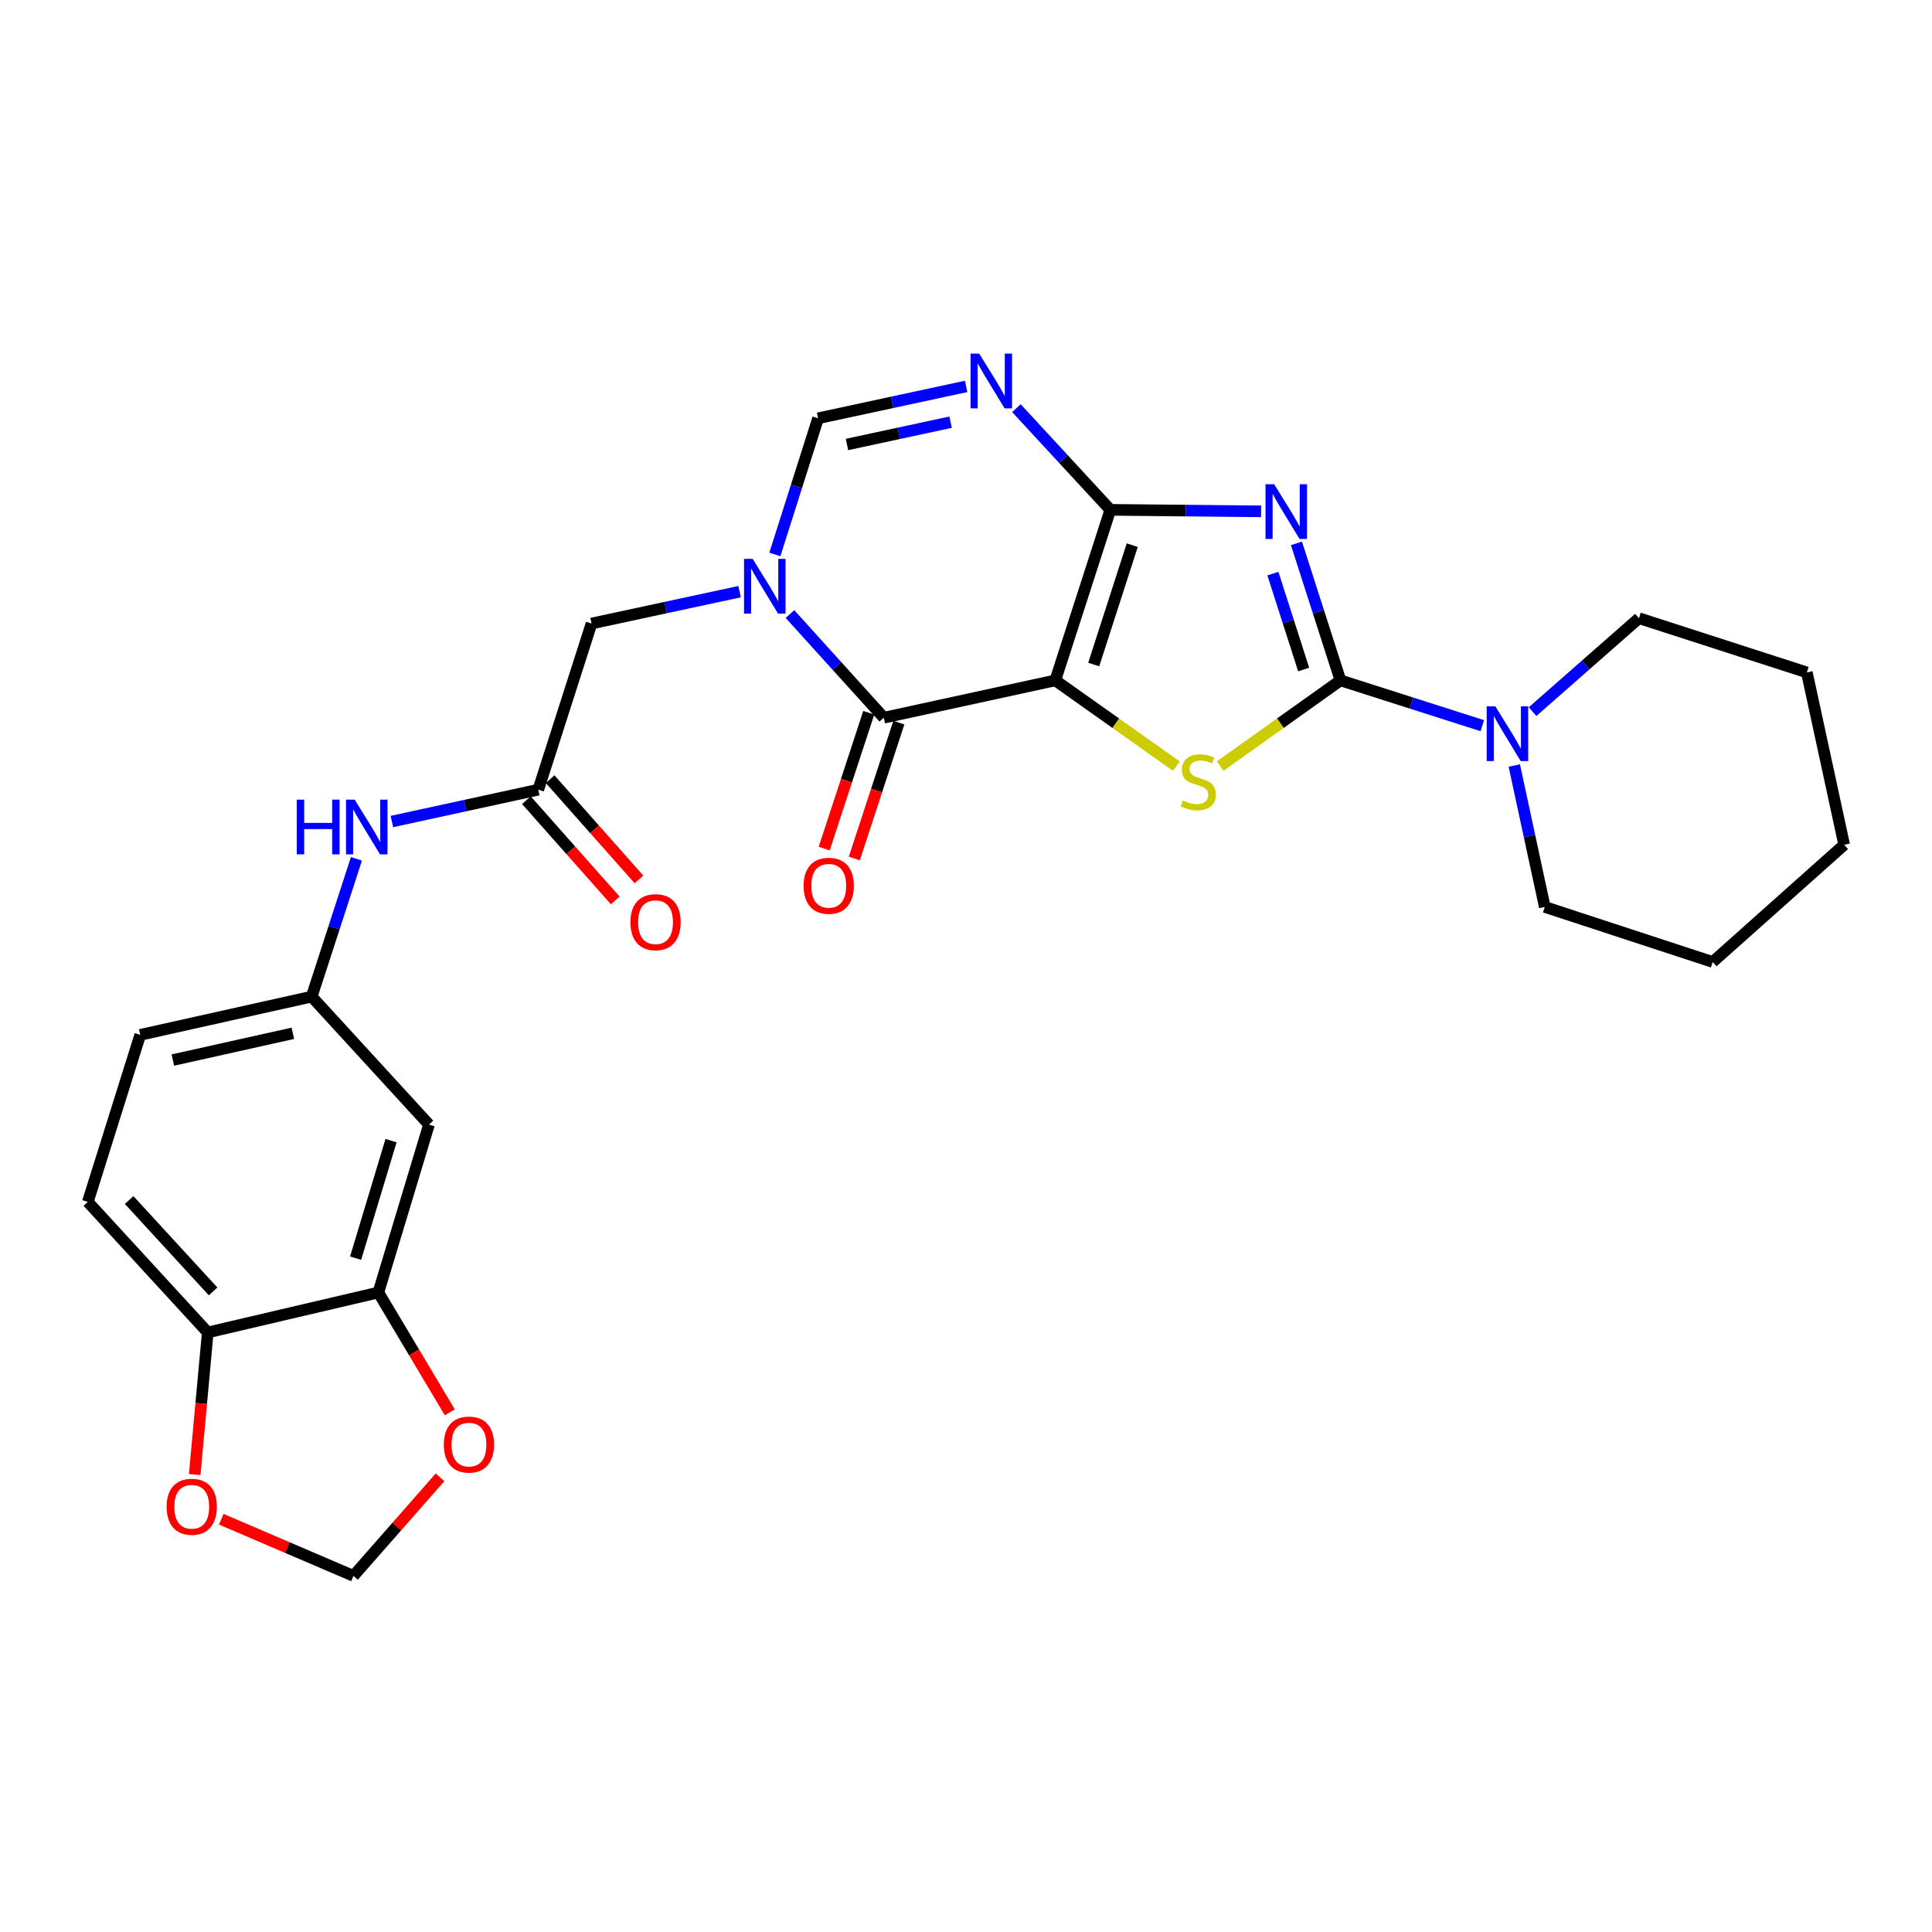 <?xml version='1.0' encoding='iso-8859-1'?>
<svg version='1.1' baseProfile='full'
              xmlns='http://www.w3.org/2000/svg'
                      xmlns:rdkit='http://www.rdkit.org/xml'
                      xmlns:xlink='http://www.w3.org/1999/xlink'
                  xml:space='preserve'
width='1000px' height='1000px' viewBox='0 0 1000 1000'>
<!-- END OF HEADER -->
<rect style='opacity:1.0;fill:#FFFFFF;stroke:none' width='1000' height='1000' x='0' y='0'> </rect>
<path class='bond-0' d='M 546.219,352.166 L 574.711,263.892' style='fill:none;fill-rule:evenodd;stroke:#000000;stroke-width:6px;stroke-linecap:butt;stroke-linejoin:miter;stroke-opacity:1' />
<path class='bond-0' d='M 566.106,343.964 L 586.05,282.173' style='fill:none;fill-rule:evenodd;stroke:#000000;stroke-width:6px;stroke-linecap:butt;stroke-linejoin:miter;stroke-opacity:1' />
<path class='bond-3' d='M 546.219,352.166 L 577.555,374.36' style='fill:none;fill-rule:evenodd;stroke:#000000;stroke-width:6px;stroke-linecap:butt;stroke-linejoin:miter;stroke-opacity:1' />
<path class='bond-3' d='M 577.555,374.36 L 608.89,396.554' style='fill:none;fill-rule:evenodd;stroke:#CCCC00;stroke-width:6px;stroke-linecap:butt;stroke-linejoin:miter;stroke-opacity:1' />
<path class='bond-4' d='M 546.219,352.166 L 457.454,371.479' style='fill:none;fill-rule:evenodd;stroke:#000000;stroke-width:6px;stroke-linecap:butt;stroke-linejoin:miter;stroke-opacity:1' />
<path class='bond-1' d='M 574.711,263.892 L 613.729,264.279' style='fill:none;fill-rule:evenodd;stroke:#000000;stroke-width:6px;stroke-linecap:butt;stroke-linejoin:miter;stroke-opacity:1' />
<path class='bond-1' d='M 613.729,264.279 L 652.748,264.666' style='fill:none;fill-rule:evenodd;stroke:#0000FF;stroke-width:6px;stroke-linecap:butt;stroke-linejoin:miter;stroke-opacity:1' />
<path class='bond-6' d='M 574.711,263.892 L 550.409,237.585' style='fill:none;fill-rule:evenodd;stroke:#000000;stroke-width:6px;stroke-linecap:butt;stroke-linejoin:miter;stroke-opacity:1' />
<path class='bond-6' d='M 550.409,237.585 L 526.107,211.277' style='fill:none;fill-rule:evenodd;stroke:#0000FF;stroke-width:6px;stroke-linecap:butt;stroke-linejoin:miter;stroke-opacity:1' />
<path class='bond-28' d='M 671.047,281.249 L 682.433,316.707' style='fill:none;fill-rule:evenodd;stroke:#0000FF;stroke-width:6px;stroke-linecap:butt;stroke-linejoin:miter;stroke-opacity:1' />
<path class='bond-28' d='M 682.433,316.707 L 693.818,352.166' style='fill:none;fill-rule:evenodd;stroke:#000000;stroke-width:6px;stroke-linecap:butt;stroke-linejoin:miter;stroke-opacity:1' />
<path class='bond-28' d='M 658.843,296.902 L 666.812,321.723' style='fill:none;fill-rule:evenodd;stroke:#0000FF;stroke-width:6px;stroke-linecap:butt;stroke-linejoin:miter;stroke-opacity:1' />
<path class='bond-28' d='M 666.812,321.723 L 674.782,346.544' style='fill:none;fill-rule:evenodd;stroke:#000000;stroke-width:6px;stroke-linecap:butt;stroke-linejoin:miter;stroke-opacity:1' />
<path class='bond-2' d='M 693.818,352.166 L 662.697,374.339' style='fill:none;fill-rule:evenodd;stroke:#000000;stroke-width:6px;stroke-linecap:butt;stroke-linejoin:miter;stroke-opacity:1' />
<path class='bond-2' d='M 662.697,374.339 L 631.576,396.513' style='fill:none;fill-rule:evenodd;stroke:#CCCC00;stroke-width:6px;stroke-linecap:butt;stroke-linejoin:miter;stroke-opacity:1' />
<path class='bond-8' d='M 693.818,352.166 L 730.53,363.888' style='fill:none;fill-rule:evenodd;stroke:#000000;stroke-width:6px;stroke-linecap:butt;stroke-linejoin:miter;stroke-opacity:1' />
<path class='bond-8' d='M 730.53,363.888 L 767.242,375.61' style='fill:none;fill-rule:evenodd;stroke:#0000FF;stroke-width:6px;stroke-linecap:butt;stroke-linejoin:miter;stroke-opacity:1' />
<path class='bond-5' d='M 457.454,371.479 L 433.169,344.654' style='fill:none;fill-rule:evenodd;stroke:#000000;stroke-width:6px;stroke-linecap:butt;stroke-linejoin:miter;stroke-opacity:1' />
<path class='bond-5' d='M 433.169,344.654 L 408.884,317.829' style='fill:none;fill-rule:evenodd;stroke:#0000FF;stroke-width:6px;stroke-linecap:butt;stroke-linejoin:miter;stroke-opacity:1' />
<path class='bond-16' d='M 449.659,368.923 L 438.132,404.077' style='fill:none;fill-rule:evenodd;stroke:#000000;stroke-width:6px;stroke-linecap:butt;stroke-linejoin:miter;stroke-opacity:1' />
<path class='bond-16' d='M 438.132,404.077 L 426.604,439.232' style='fill:none;fill-rule:evenodd;stroke:#FF0000;stroke-width:6px;stroke-linecap:butt;stroke-linejoin:miter;stroke-opacity:1' />
<path class='bond-16' d='M 465.248,374.035 L 453.721,409.189' style='fill:none;fill-rule:evenodd;stroke:#000000;stroke-width:6px;stroke-linecap:butt;stroke-linejoin:miter;stroke-opacity:1' />
<path class='bond-16' d='M 453.721,409.189 L 442.193,444.343' style='fill:none;fill-rule:evenodd;stroke:#FF0000;stroke-width:6px;stroke-linecap:butt;stroke-linejoin:miter;stroke-opacity:1' />
<path class='bond-7' d='M 401.069,286.991 L 412.259,251.749' style='fill:none;fill-rule:evenodd;stroke:#0000FF;stroke-width:6px;stroke-linecap:butt;stroke-linejoin:miter;stroke-opacity:1' />
<path class='bond-7' d='M 412.259,251.749 L 423.448,216.507' style='fill:none;fill-rule:evenodd;stroke:#000000;stroke-width:6px;stroke-linecap:butt;stroke-linejoin:miter;stroke-opacity:1' />
<path class='bond-10' d='M 382.816,306.237 L 344.499,314.486' style='fill:none;fill-rule:evenodd;stroke:#0000FF;stroke-width:6px;stroke-linecap:butt;stroke-linejoin:miter;stroke-opacity:1' />
<path class='bond-10' d='M 344.499,314.486 L 306.182,322.735' style='fill:none;fill-rule:evenodd;stroke:#000000;stroke-width:6px;stroke-linecap:butt;stroke-linejoin:miter;stroke-opacity:1' />
<path class='bond-29' d='M 500.065,200.001 L 461.756,208.254' style='fill:none;fill-rule:evenodd;stroke:#0000FF;stroke-width:6px;stroke-linecap:butt;stroke-linejoin:miter;stroke-opacity:1' />
<path class='bond-29' d='M 461.756,208.254 L 423.448,216.507' style='fill:none;fill-rule:evenodd;stroke:#000000;stroke-width:6px;stroke-linecap:butt;stroke-linejoin:miter;stroke-opacity:1' />
<path class='bond-29' d='M 492.027,218.515 L 465.211,224.292' style='fill:none;fill-rule:evenodd;stroke:#0000FF;stroke-width:6px;stroke-linecap:butt;stroke-linejoin:miter;stroke-opacity:1' />
<path class='bond-29' d='M 465.211,224.292 L 438.396,230.069' style='fill:none;fill-rule:evenodd;stroke:#000000;stroke-width:6px;stroke-linecap:butt;stroke-linejoin:miter;stroke-opacity:1' />
<path class='bond-23' d='M 793.255,368.34 L 820.786,344.157' style='fill:none;fill-rule:evenodd;stroke:#0000FF;stroke-width:6px;stroke-linecap:butt;stroke-linejoin:miter;stroke-opacity:1' />
<path class='bond-23' d='M 820.786,344.157 L 848.317,319.973' style='fill:none;fill-rule:evenodd;stroke:#000000;stroke-width:6px;stroke-linecap:butt;stroke-linejoin:miter;stroke-opacity:1' />
<path class='bond-24' d='M 783.796,396.217 L 791.684,432.825' style='fill:none;fill-rule:evenodd;stroke:#0000FF;stroke-width:6px;stroke-linecap:butt;stroke-linejoin:miter;stroke-opacity:1' />
<path class='bond-24' d='M 791.684,432.825 L 799.573,469.432' style='fill:none;fill-rule:evenodd;stroke:#000000;stroke-width:6px;stroke-linecap:butt;stroke-linejoin:miter;stroke-opacity:1' />
<path class='bond-9' d='M 278.611,408.739 L 306.182,322.735' style='fill:none;fill-rule:evenodd;stroke:#000000;stroke-width:6px;stroke-linecap:butt;stroke-linejoin:miter;stroke-opacity:1' />
<path class='bond-13' d='M 278.611,408.739 L 240.729,416.98' style='fill:none;fill-rule:evenodd;stroke:#000000;stroke-width:6px;stroke-linecap:butt;stroke-linejoin:miter;stroke-opacity:1' />
<path class='bond-13' d='M 240.729,416.98 L 202.847,425.222' style='fill:none;fill-rule:evenodd;stroke:#0000FF;stroke-width:6px;stroke-linecap:butt;stroke-linejoin:miter;stroke-opacity:1' />
<path class='bond-20' d='M 272.471,414.179 L 295.46,440.123' style='fill:none;fill-rule:evenodd;stroke:#000000;stroke-width:6px;stroke-linecap:butt;stroke-linejoin:miter;stroke-opacity:1' />
<path class='bond-20' d='M 295.46,440.123 L 318.448,466.066' style='fill:none;fill-rule:evenodd;stroke:#FF0000;stroke-width:6px;stroke-linecap:butt;stroke-linejoin:miter;stroke-opacity:1' />
<path class='bond-20' d='M 284.75,403.299 L 307.739,429.242' style='fill:none;fill-rule:evenodd;stroke:#000000;stroke-width:6px;stroke-linecap:butt;stroke-linejoin:miter;stroke-opacity:1' />
<path class='bond-20' d='M 307.739,429.242 L 330.727,455.186' style='fill:none;fill-rule:evenodd;stroke:#FF0000;stroke-width:6px;stroke-linecap:butt;stroke-linejoin:miter;stroke-opacity:1' />
<path class='bond-11' d='M 195.843,668.992 L 222.037,582.086' style='fill:none;fill-rule:evenodd;stroke:#000000;stroke-width:6px;stroke-linecap:butt;stroke-linejoin:miter;stroke-opacity:1' />
<path class='bond-11' d='M 184.064,651.222 L 202.4,590.387' style='fill:none;fill-rule:evenodd;stroke:#000000;stroke-width:6px;stroke-linecap:butt;stroke-linejoin:miter;stroke-opacity:1' />
<path class='bond-15' d='M 195.843,668.992 L 214.33,700.007' style='fill:none;fill-rule:evenodd;stroke:#000000;stroke-width:6px;stroke-linecap:butt;stroke-linejoin:miter;stroke-opacity:1' />
<path class='bond-15' d='M 214.33,700.007 L 232.818,731.023' style='fill:none;fill-rule:evenodd;stroke:#FF0000;stroke-width:6px;stroke-linecap:butt;stroke-linejoin:miter;stroke-opacity:1' />
<path class='bond-31' d='M 195.843,668.992 L 107.533,689.673' style='fill:none;fill-rule:evenodd;stroke:#000000;stroke-width:6px;stroke-linecap:butt;stroke-linejoin:miter;stroke-opacity:1' />
<path class='bond-12' d='M 222.037,582.086 L 161.326,515.852' style='fill:none;fill-rule:evenodd;stroke:#000000;stroke-width:6px;stroke-linecap:butt;stroke-linejoin:miter;stroke-opacity:1' />
<path class='bond-18' d='M 184.489,444.52 L 172.907,480.186' style='fill:none;fill-rule:evenodd;stroke:#0000FF;stroke-width:6px;stroke-linecap:butt;stroke-linejoin:miter;stroke-opacity:1' />
<path class='bond-18' d='M 172.907,480.186 L 161.326,515.852' style='fill:none;fill-rule:evenodd;stroke:#000000;stroke-width:6px;stroke-linecap:butt;stroke-linejoin:miter;stroke-opacity:1' />
<path class='bond-14' d='M 107.533,689.673 L 45.455,622.098' style='fill:none;fill-rule:evenodd;stroke:#000000;stroke-width:6px;stroke-linecap:butt;stroke-linejoin:miter;stroke-opacity:1' />
<path class='bond-14' d='M 110.303,668.438 L 66.848,621.136' style='fill:none;fill-rule:evenodd;stroke:#000000;stroke-width:6px;stroke-linecap:butt;stroke-linejoin:miter;stroke-opacity:1' />
<path class='bond-17' d='M 107.533,689.673 L 104.152,726.452' style='fill:none;fill-rule:evenodd;stroke:#000000;stroke-width:6px;stroke-linecap:butt;stroke-linejoin:miter;stroke-opacity:1' />
<path class='bond-17' d='M 104.152,726.452 L 100.772,763.231' style='fill:none;fill-rule:evenodd;stroke:#FF0000;stroke-width:6px;stroke-linecap:butt;stroke-linejoin:miter;stroke-opacity:1' />
<path class='bond-19' d='M 227.764,764.656 L 205.355,790.168' style='fill:none;fill-rule:evenodd;stroke:#FF0000;stroke-width:6px;stroke-linecap:butt;stroke-linejoin:miter;stroke-opacity:1' />
<path class='bond-19' d='M 205.355,790.168 L 182.946,815.68' style='fill:none;fill-rule:evenodd;stroke:#000000;stroke-width:6px;stroke-linecap:butt;stroke-linejoin:miter;stroke-opacity:1' />
<path class='bond-32' d='M 114.524,786.361 L 148.735,801.02' style='fill:none;fill-rule:evenodd;stroke:#FF0000;stroke-width:6px;stroke-linecap:butt;stroke-linejoin:miter;stroke-opacity:1' />
<path class='bond-32' d='M 148.735,801.02 L 182.946,815.68' style='fill:none;fill-rule:evenodd;stroke:#000000;stroke-width:6px;stroke-linecap:butt;stroke-linejoin:miter;stroke-opacity:1' />
<path class='bond-22' d='M 161.326,515.852 L 72.588,535.639' style='fill:none;fill-rule:evenodd;stroke:#000000;stroke-width:6px;stroke-linecap:butt;stroke-linejoin:miter;stroke-opacity:1' />
<path class='bond-22' d='M 151.586,534.832 L 89.469,548.684' style='fill:none;fill-rule:evenodd;stroke:#000000;stroke-width:6px;stroke-linecap:butt;stroke-linejoin:miter;stroke-opacity:1' />
<path class='bond-21' d='M 45.455,622.098 L 72.588,535.639' style='fill:none;fill-rule:evenodd;stroke:#000000;stroke-width:6px;stroke-linecap:butt;stroke-linejoin:miter;stroke-opacity:1' />
<path class='bond-26' d='M 848.317,319.973 L 935.223,348.046' style='fill:none;fill-rule:evenodd;stroke:#000000;stroke-width:6px;stroke-linecap:butt;stroke-linejoin:miter;stroke-opacity:1' />
<path class='bond-25' d='M 799.573,469.432 L 886.488,497.923' style='fill:none;fill-rule:evenodd;stroke:#000000;stroke-width:6px;stroke-linecap:butt;stroke-linejoin:miter;stroke-opacity:1' />
<path class='bond-27' d='M 886.488,497.923 L 954.545,437.249' style='fill:none;fill-rule:evenodd;stroke:#000000;stroke-width:6px;stroke-linecap:butt;stroke-linejoin:miter;stroke-opacity:1' />
<path class='bond-30' d='M 935.223,348.046 L 954.545,437.249' style='fill:none;fill-rule:evenodd;stroke:#000000;stroke-width:6px;stroke-linecap:butt;stroke-linejoin:miter;stroke-opacity:1' />
<path  class='atom-2' d='M 659.504 250.635
L 668.784 265.635
Q 669.704 267.115, 671.184 269.795
Q 672.664 272.475, 672.744 272.635
L 672.744 250.635
L 676.504 250.635
L 676.504 278.955
L 672.624 278.955
L 662.664 262.555
Q 661.504 260.635, 660.264 258.435
Q 659.064 256.235, 658.704 255.555
L 658.704 278.955
L 655.024 278.955
L 655.024 250.635
L 659.504 250.635
' fill='#0000FF'/>
<path  class='atom-4' d='M 612.237 414.312
Q 612.557 414.432, 613.877 414.992
Q 615.197 415.552, 616.637 415.912
Q 618.117 416.232, 619.557 416.232
Q 622.237 416.232, 623.797 414.952
Q 625.357 413.632, 625.357 411.352
Q 625.357 409.792, 624.557 408.832
Q 623.797 407.872, 622.597 407.352
Q 621.397 406.832, 619.397 406.232
Q 616.877 405.472, 615.357 404.752
Q 613.877 404.032, 612.797 402.512
Q 611.757 400.992, 611.757 398.432
Q 611.757 394.872, 614.157 392.672
Q 616.597 390.472, 621.397 390.472
Q 624.677 390.472, 628.397 392.032
L 627.477 395.112
Q 624.077 393.712, 621.517 393.712
Q 618.757 393.712, 617.237 394.872
Q 615.717 395.992, 615.757 397.952
Q 615.757 399.472, 616.517 400.392
Q 617.317 401.312, 618.437 401.832
Q 619.597 402.352, 621.517 402.952
Q 624.077 403.752, 625.597 404.552
Q 627.117 405.352, 628.197 406.992
Q 629.317 408.592, 629.317 411.352
Q 629.317 415.272, 626.677 417.392
Q 624.077 419.472, 619.717 419.472
Q 617.197 419.472, 615.277 418.912
Q 613.397 418.392, 611.157 417.472
L 612.237 414.312
' fill='#CCCC00'/>
<path  class='atom-6' d='M 389.589 289.271
L 398.869 304.271
Q 399.789 305.751, 401.269 308.431
Q 402.749 311.111, 402.829 311.271
L 402.829 289.271
L 406.589 289.271
L 406.589 317.591
L 402.709 317.591
L 392.749 301.191
Q 391.589 299.271, 390.349 297.071
Q 389.149 294.871, 388.789 294.191
L 388.789 317.591
L 385.109 317.591
L 385.109 289.271
L 389.589 289.271
' fill='#0000FF'/>
<path  class='atom-7' d='M 506.837 183.033
L 516.117 198.033
Q 517.037 199.513, 518.517 202.193
Q 519.997 204.873, 520.077 205.033
L 520.077 183.033
L 523.837 183.033
L 523.837 211.353
L 519.957 211.353
L 509.997 194.953
Q 508.837 193.033, 507.597 190.833
Q 506.397 188.633, 506.037 187.953
L 506.037 211.353
L 502.357 211.353
L 502.357 183.033
L 506.837 183.033
' fill='#0000FF'/>
<path  class='atom-9' d='M 773.99 365.604
L 783.27 380.604
Q 784.19 382.084, 785.67 384.764
Q 787.15 387.444, 787.23 387.604
L 787.23 365.604
L 790.99 365.604
L 790.99 393.924
L 787.11 393.924
L 777.15 377.524
Q 775.99 375.604, 774.75 373.404
Q 773.55 371.204, 773.19 370.524
L 773.19 393.924
L 769.51 393.924
L 769.51 365.604
L 773.99 365.604
' fill='#0000FF'/>
<path  class='atom-14' d='M 153.616 413.892
L 157.456 413.892
L 157.456 425.932
L 171.936 425.932
L 171.936 413.892
L 175.776 413.892
L 175.776 442.212
L 171.936 442.212
L 171.936 429.132
L 157.456 429.132
L 157.456 442.212
L 153.616 442.212
L 153.616 413.892
' fill='#0000FF'/>
<path  class='atom-14' d='M 183.576 413.892
L 192.856 428.892
Q 193.776 430.372, 195.256 433.052
Q 196.736 435.732, 196.816 435.892
L 196.816 413.892
L 200.576 413.892
L 200.576 442.212
L 196.696 442.212
L 186.736 425.812
Q 185.576 423.892, 184.336 421.692
Q 183.136 419.492, 182.776 418.812
L 182.776 442.212
L 179.096 442.212
L 179.096 413.892
L 183.576 413.892
' fill='#0000FF'/>
<path  class='atom-16' d='M 229.718 747.711
Q 229.718 740.911, 233.078 737.111
Q 236.438 733.311, 242.718 733.311
Q 248.998 733.311, 252.358 737.111
Q 255.718 740.911, 255.718 747.711
Q 255.718 754.591, 252.318 758.511
Q 248.918 762.391, 242.718 762.391
Q 236.478 762.391, 233.078 758.511
Q 229.718 754.631, 229.718 747.711
M 242.718 759.191
Q 247.038 759.191, 249.358 756.311
Q 251.718 753.391, 251.718 747.711
Q 251.718 742.151, 249.358 739.351
Q 247.038 736.511, 242.718 736.511
Q 238.398 736.511, 236.038 739.311
Q 233.718 742.111, 233.718 747.711
Q 233.718 753.431, 236.038 756.311
Q 238.398 759.191, 242.718 759.191
' fill='#FF0000'/>
<path  class='atom-17' d='M 415.953 458.474
Q 415.953 451.674, 419.313 447.874
Q 422.673 444.074, 428.953 444.074
Q 435.233 444.074, 438.593 447.874
Q 441.953 451.674, 441.953 458.474
Q 441.953 465.354, 438.553 469.274
Q 435.153 473.154, 428.953 473.154
Q 422.713 473.154, 419.313 469.274
Q 415.953 465.394, 415.953 458.474
M 428.953 469.954
Q 433.273 469.954, 435.593 467.074
Q 437.953 464.154, 437.953 458.474
Q 437.953 452.914, 435.593 450.114
Q 433.273 447.274, 428.953 447.274
Q 424.633 447.274, 422.273 450.074
Q 419.953 452.874, 419.953 458.474
Q 419.953 464.194, 422.273 467.074
Q 424.633 469.954, 428.953 469.954
' fill='#FF0000'/>
<path  class='atom-18' d='M 86.248 779.894
Q 86.248 773.094, 89.608 769.294
Q 92.968 765.494, 99.248 765.494
Q 105.528 765.494, 108.888 769.294
Q 112.248 773.094, 112.248 779.894
Q 112.248 786.774, 108.848 790.694
Q 105.448 794.574, 99.248 794.574
Q 93.008 794.574, 89.608 790.694
Q 86.248 786.814, 86.248 779.894
M 99.248 791.374
Q 103.568 791.374, 105.888 788.494
Q 108.248 785.574, 108.248 779.894
Q 108.248 774.334, 105.888 771.534
Q 103.568 768.694, 99.248 768.694
Q 94.928 768.694, 92.568 771.494
Q 90.248 774.294, 90.248 779.894
Q 90.248 785.614, 92.568 788.494
Q 94.928 791.374, 99.248 791.374
' fill='#FF0000'/>
<path  class='atom-21' d='M 326.304 477.314
Q 326.304 470.514, 329.664 466.714
Q 333.024 462.914, 339.304 462.914
Q 345.584 462.914, 348.944 466.714
Q 352.304 470.514, 352.304 477.314
Q 352.304 484.194, 348.904 488.114
Q 345.504 491.994, 339.304 491.994
Q 333.064 491.994, 329.664 488.114
Q 326.304 484.234, 326.304 477.314
M 339.304 488.794
Q 343.624 488.794, 345.944 485.914
Q 348.304 482.994, 348.304 477.314
Q 348.304 471.754, 345.944 468.954
Q 343.624 466.114, 339.304 466.114
Q 334.984 466.114, 332.624 468.914
Q 330.304 471.714, 330.304 477.314
Q 330.304 483.034, 332.624 485.914
Q 334.984 488.794, 339.304 488.794
' fill='#FF0000'/>
</svg>
